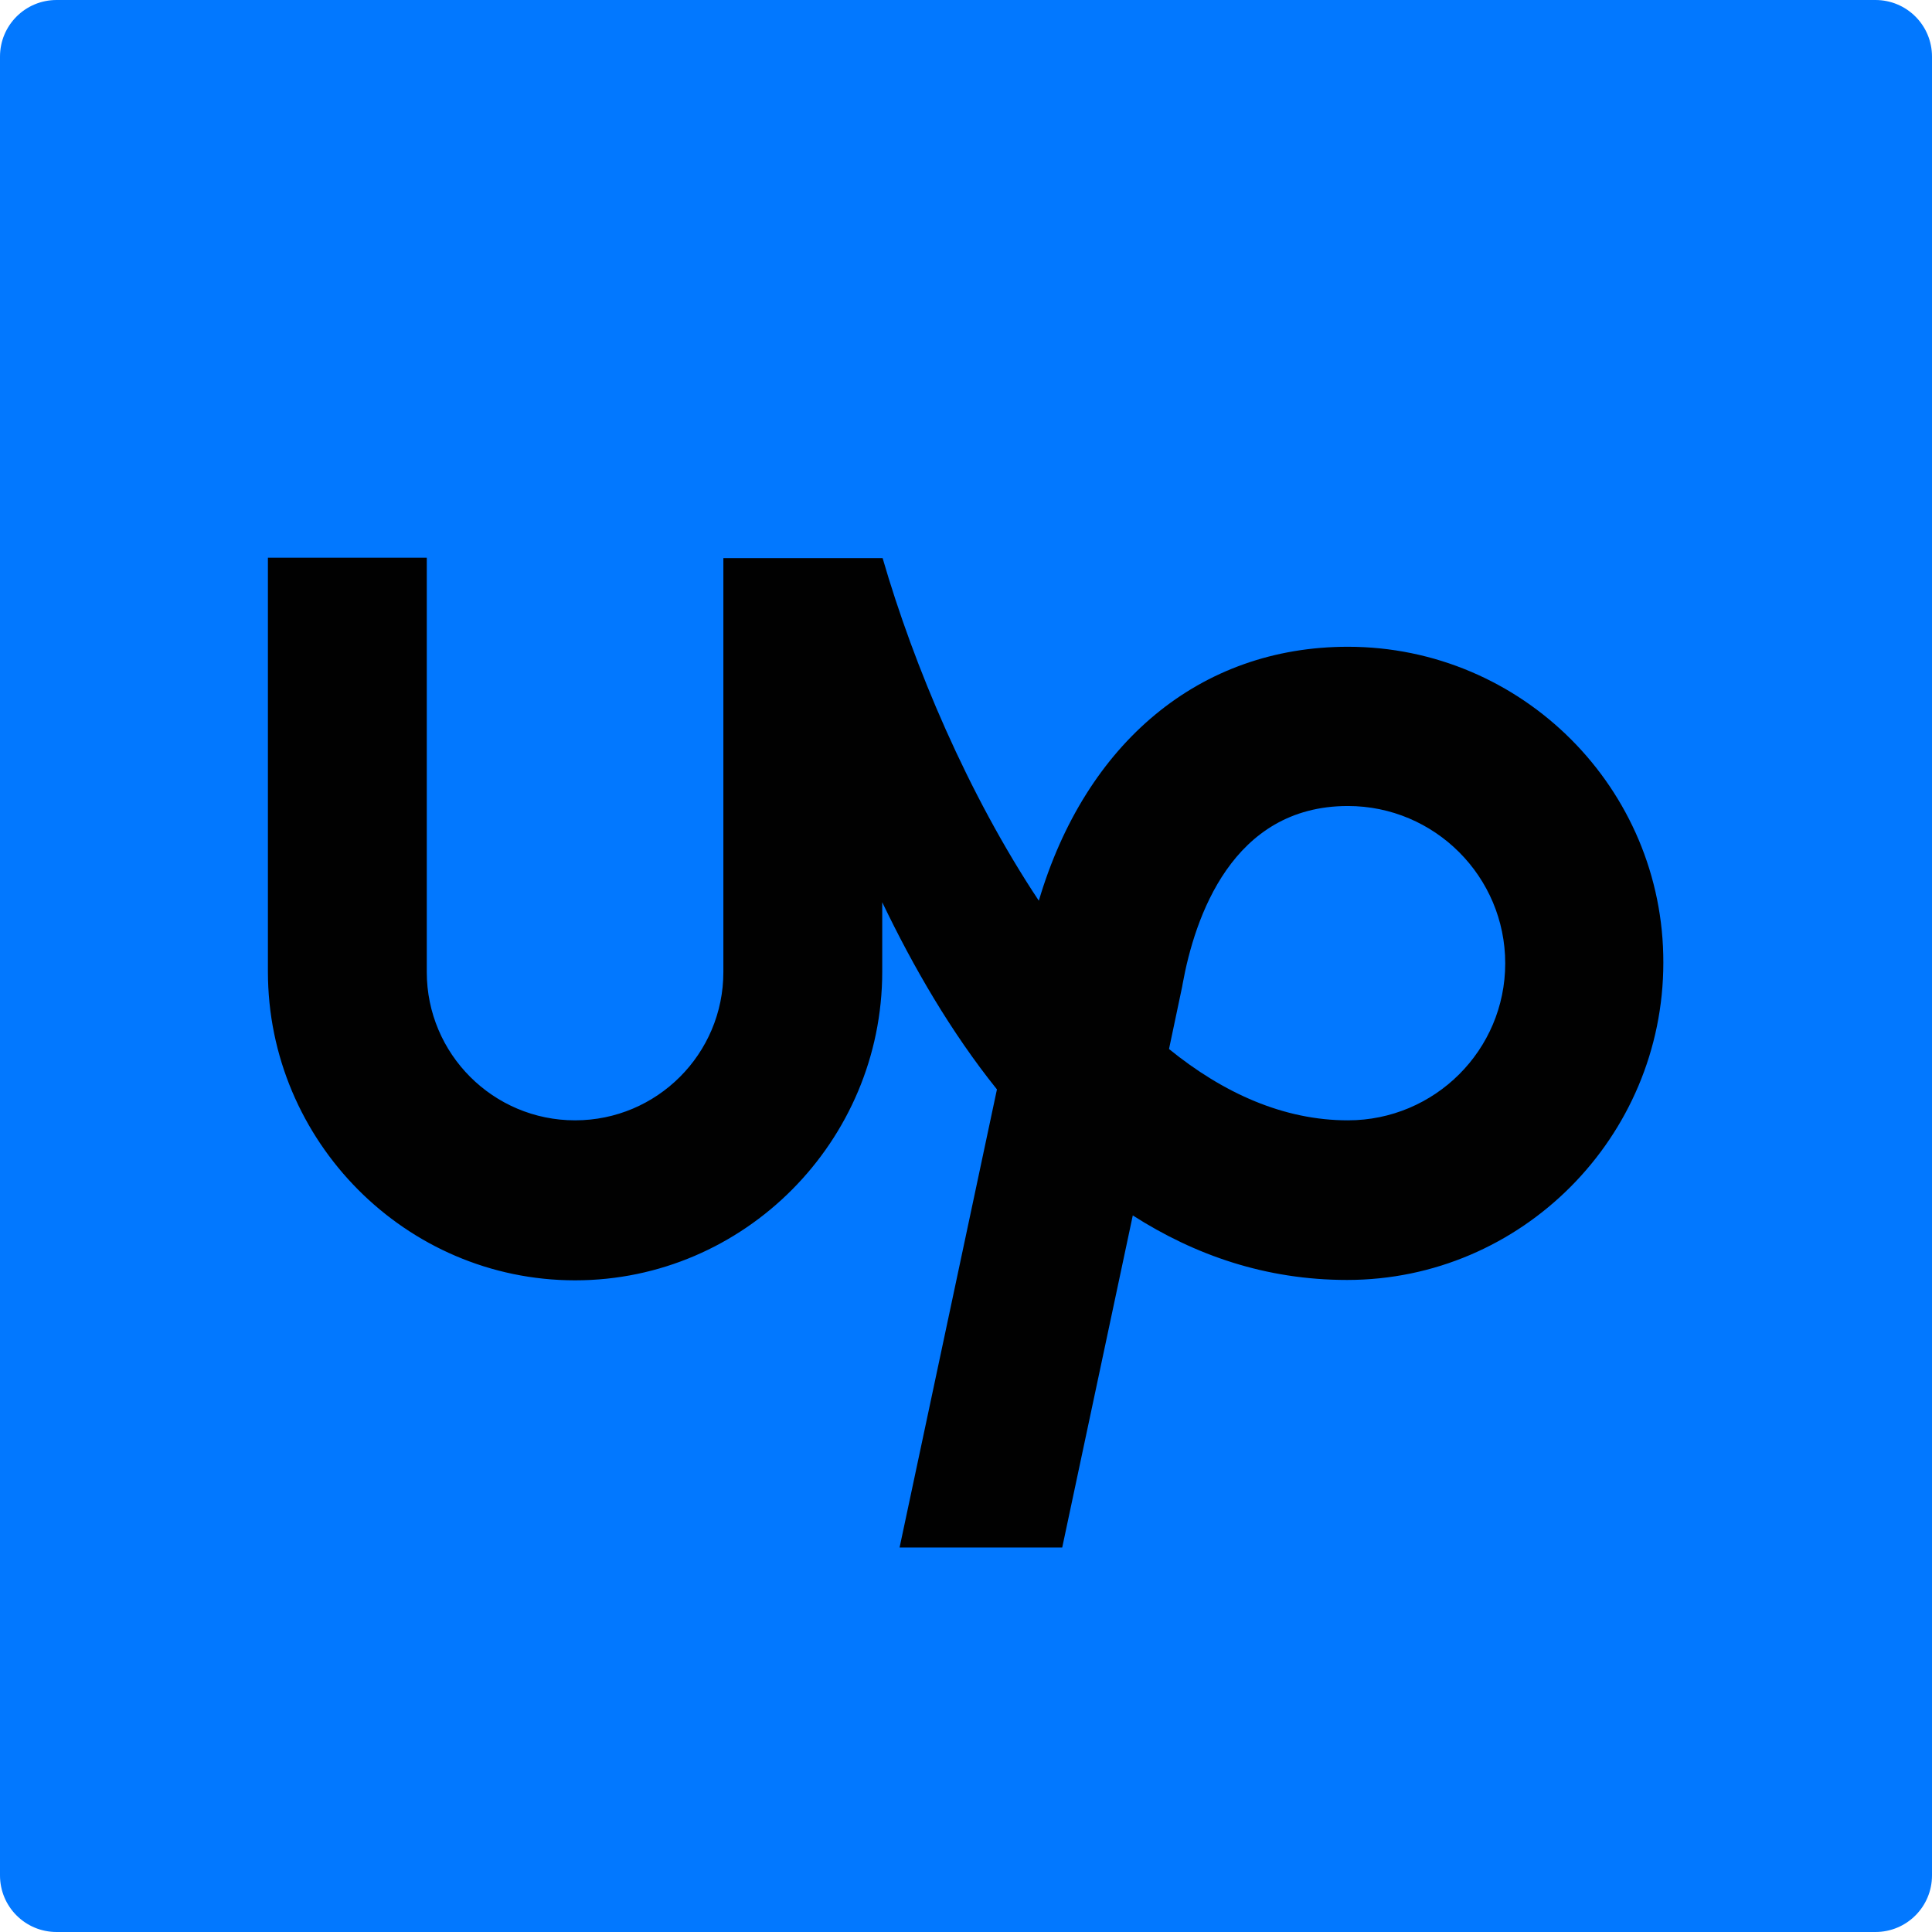 <?xml version="1.0" encoding="UTF-8"?>
<svg xmlns="http://www.w3.org/2000/svg" version="1.2" viewBox="0 0 512 512" width="512" height="512">
  <style>.a{fill:#0278ff}.b{fill:#010101}</style>
  <path class="a" d="m0 15c0-8.3 6.7-15 15-15h482c8.3 0 15 6.7 15 15v482c0 8.3-6.7 15-15 15h-482c-8.3 0-15-6.7-15-15z"></path>
  <path fill-rule="evenodd" class="b" d="m440.8 255.1c0 46.3-37.6 84.1-83.8 84.1-21.6 0-40.4-6.6-56.8-17.1l-18.7 88h-43.1l25.8-121.4c-12.2-15.2-22.2-32.5-30.4-49.6v18.4c0 44.9-36.5 81.8-81.4 81.8-44.9 0-81.4-36.9-81.4-81.8v-109.7h42.1v109.8c0 21.7 17.6 39.3 39.3 39.3 21.7 0 39.3-17.6 39.3-39.3v-109.7h42.2c8.3 28.6 22.6 62.5 41.4 90.8 12.4-41.9 42.7-67.3 81.9-67.3 46.2 0 83.7 37.6 83.6 83.7zm-41.9 0.2c0-23-18.7-41.7-41.7-41.7-30.7 0-40.6 29.6-43.8 47.2l-0.1 0.6-3.5 16.6c14.4 11.7 30.4 18.9 47.4 18.9 23 0 41.7-18.6 41.7-41.6z"></path>
</svg>
